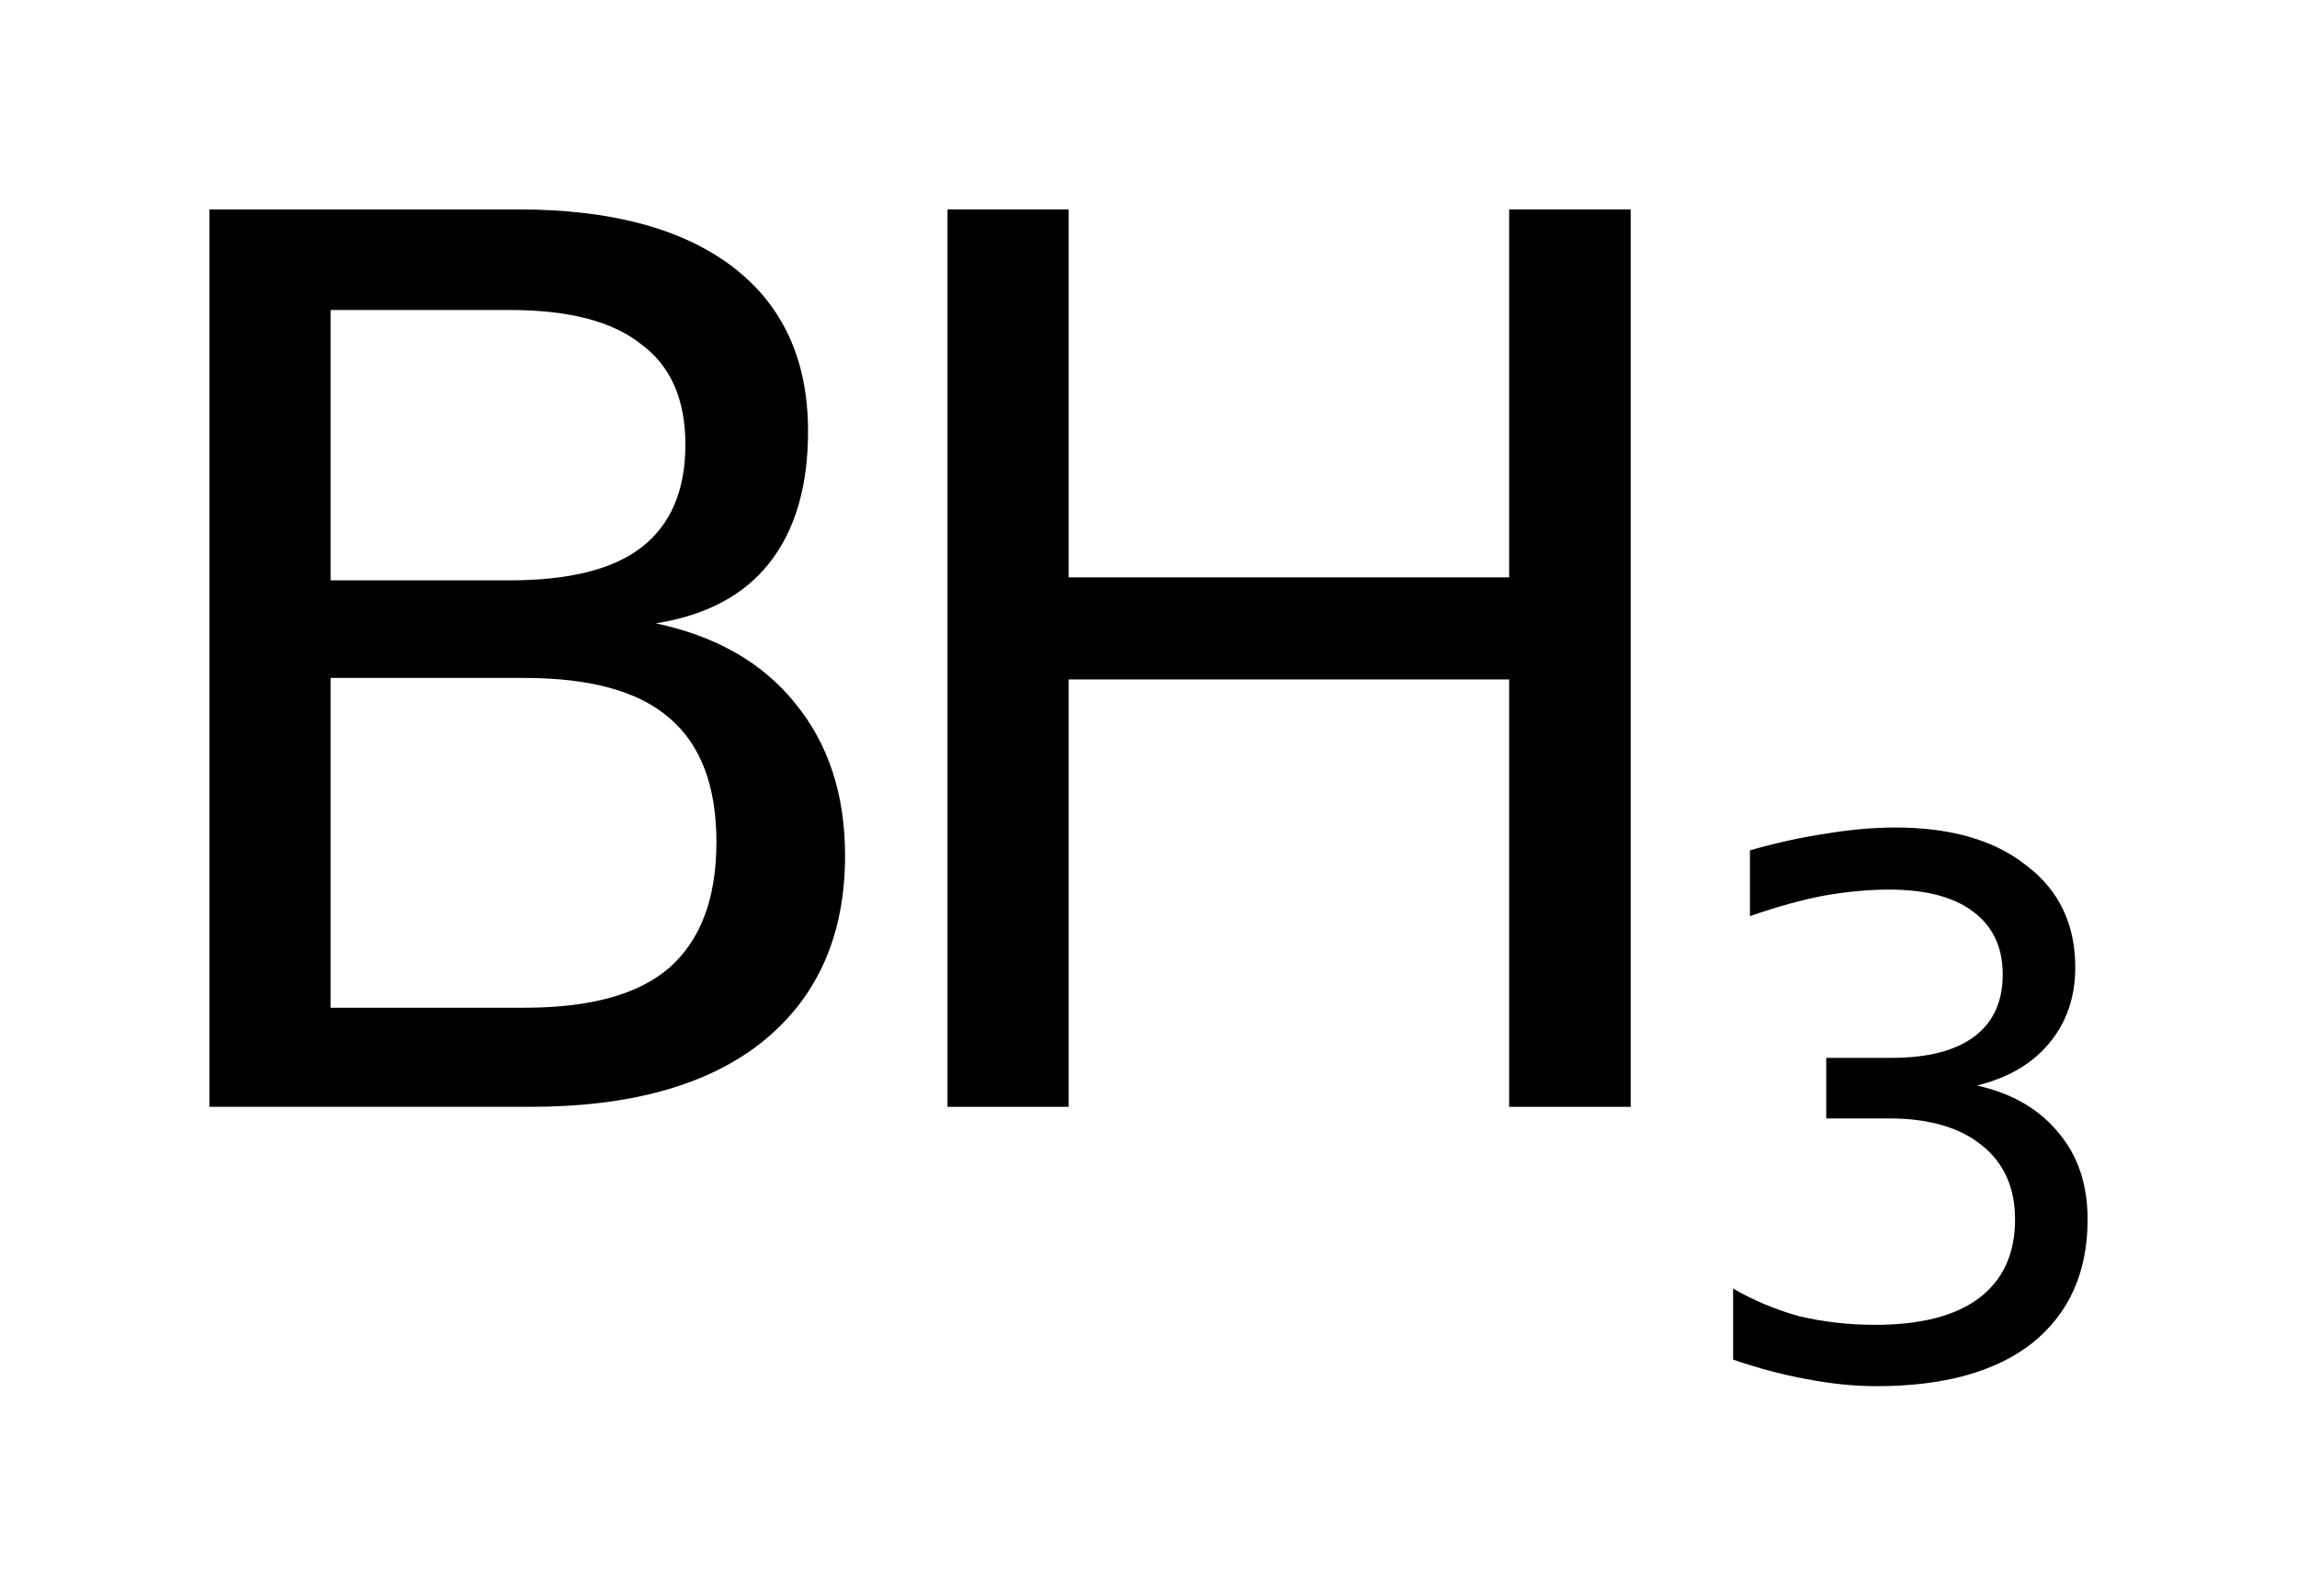 <?xml version='1.0' encoding='UTF-8'?>
<!DOCTYPE svg PUBLIC "-//W3C//DTD SVG 1.1//EN" "http://www.w3.org/Graphics/SVG/1.1/DTD/svg11.dtd">
<svg version='1.2' xmlns='http://www.w3.org/2000/svg' xmlns:xlink='http://www.w3.org/1999/xlink' width='6.143mm' height='4.267mm' viewBox='0 0 6.143 4.267'>
  <desc>Generated by the Chemistry Development Kit (http://github.com/cdk)</desc>
  <g stroke-linecap='round' stroke-linejoin='round' fill='#000000'>
    <rect x='.0' y='.0' width='7.0' height='5.0' fill='#FFFFFF' stroke='none'/>
    <g id='mol1' class='mol'>
      <g id='mol1atm1' class='atom'>
        <path d='M.884 1.813v.882h.518q.265 -.0 .388 -.107q.126 -.111 .126 -.336q.0 -.225 -.126 -.332q-.123 -.107 -.388 -.107h-.518zM.884 .829v.723h.479q.237 .0 .351 -.087q.119 -.091 .119 -.276q.0 -.182 -.119 -.269q-.114 -.091 -.351 -.091h-.479zM.56 .56h.826q.372 .0 .574 .154q.201 .154 .201 .439q.0 .221 -.103 .352q-.102 .13 -.304 .162q.241 .051 .372 .213q.134 .163 .134 .408q.0 .32 -.221 .498q-.218 .174 -.621 .174h-.858v-2.4z' stroke='none'/>
        <path d='M2.534 .56h.324v.984h1.178v-.984h.325v2.4h-.325v-1.143h-1.178v1.143h-.324v-2.4z' stroke='none'/>
        <path d='M5.287 2.903q.14 .031 .218 .126q.078 .092 .078 .232q.0 .211 -.147 .33q-.147 .116 -.417 .116q-.09 .0 -.188 -.019q-.094 -.017 -.196 -.052v-.19q.083 .048 .177 .074q.098 .023 .202 .023q.183 .0 .278 -.071q.097 -.073 .097 -.211q-.0 -.128 -.09 -.199q-.088 -.071 -.247 -.071h-.168v-.162h.175q.145 .0 .221 -.057q.076 -.057 .076 -.166q-.0 -.109 -.079 -.168q-.078 -.059 -.225 -.059q-.081 -.0 -.173 .016q-.09 .017 -.199 .055v-.176q.109 -.031 .206 -.045q.097 -.016 .183 -.016q.223 -.0 .351 .102q.13 .099 .13 .272q.0 .119 -.069 .202q-.068 .083 -.194 .114z' stroke='none'/>
      </g>
    </g>
  </g>
</svg>
